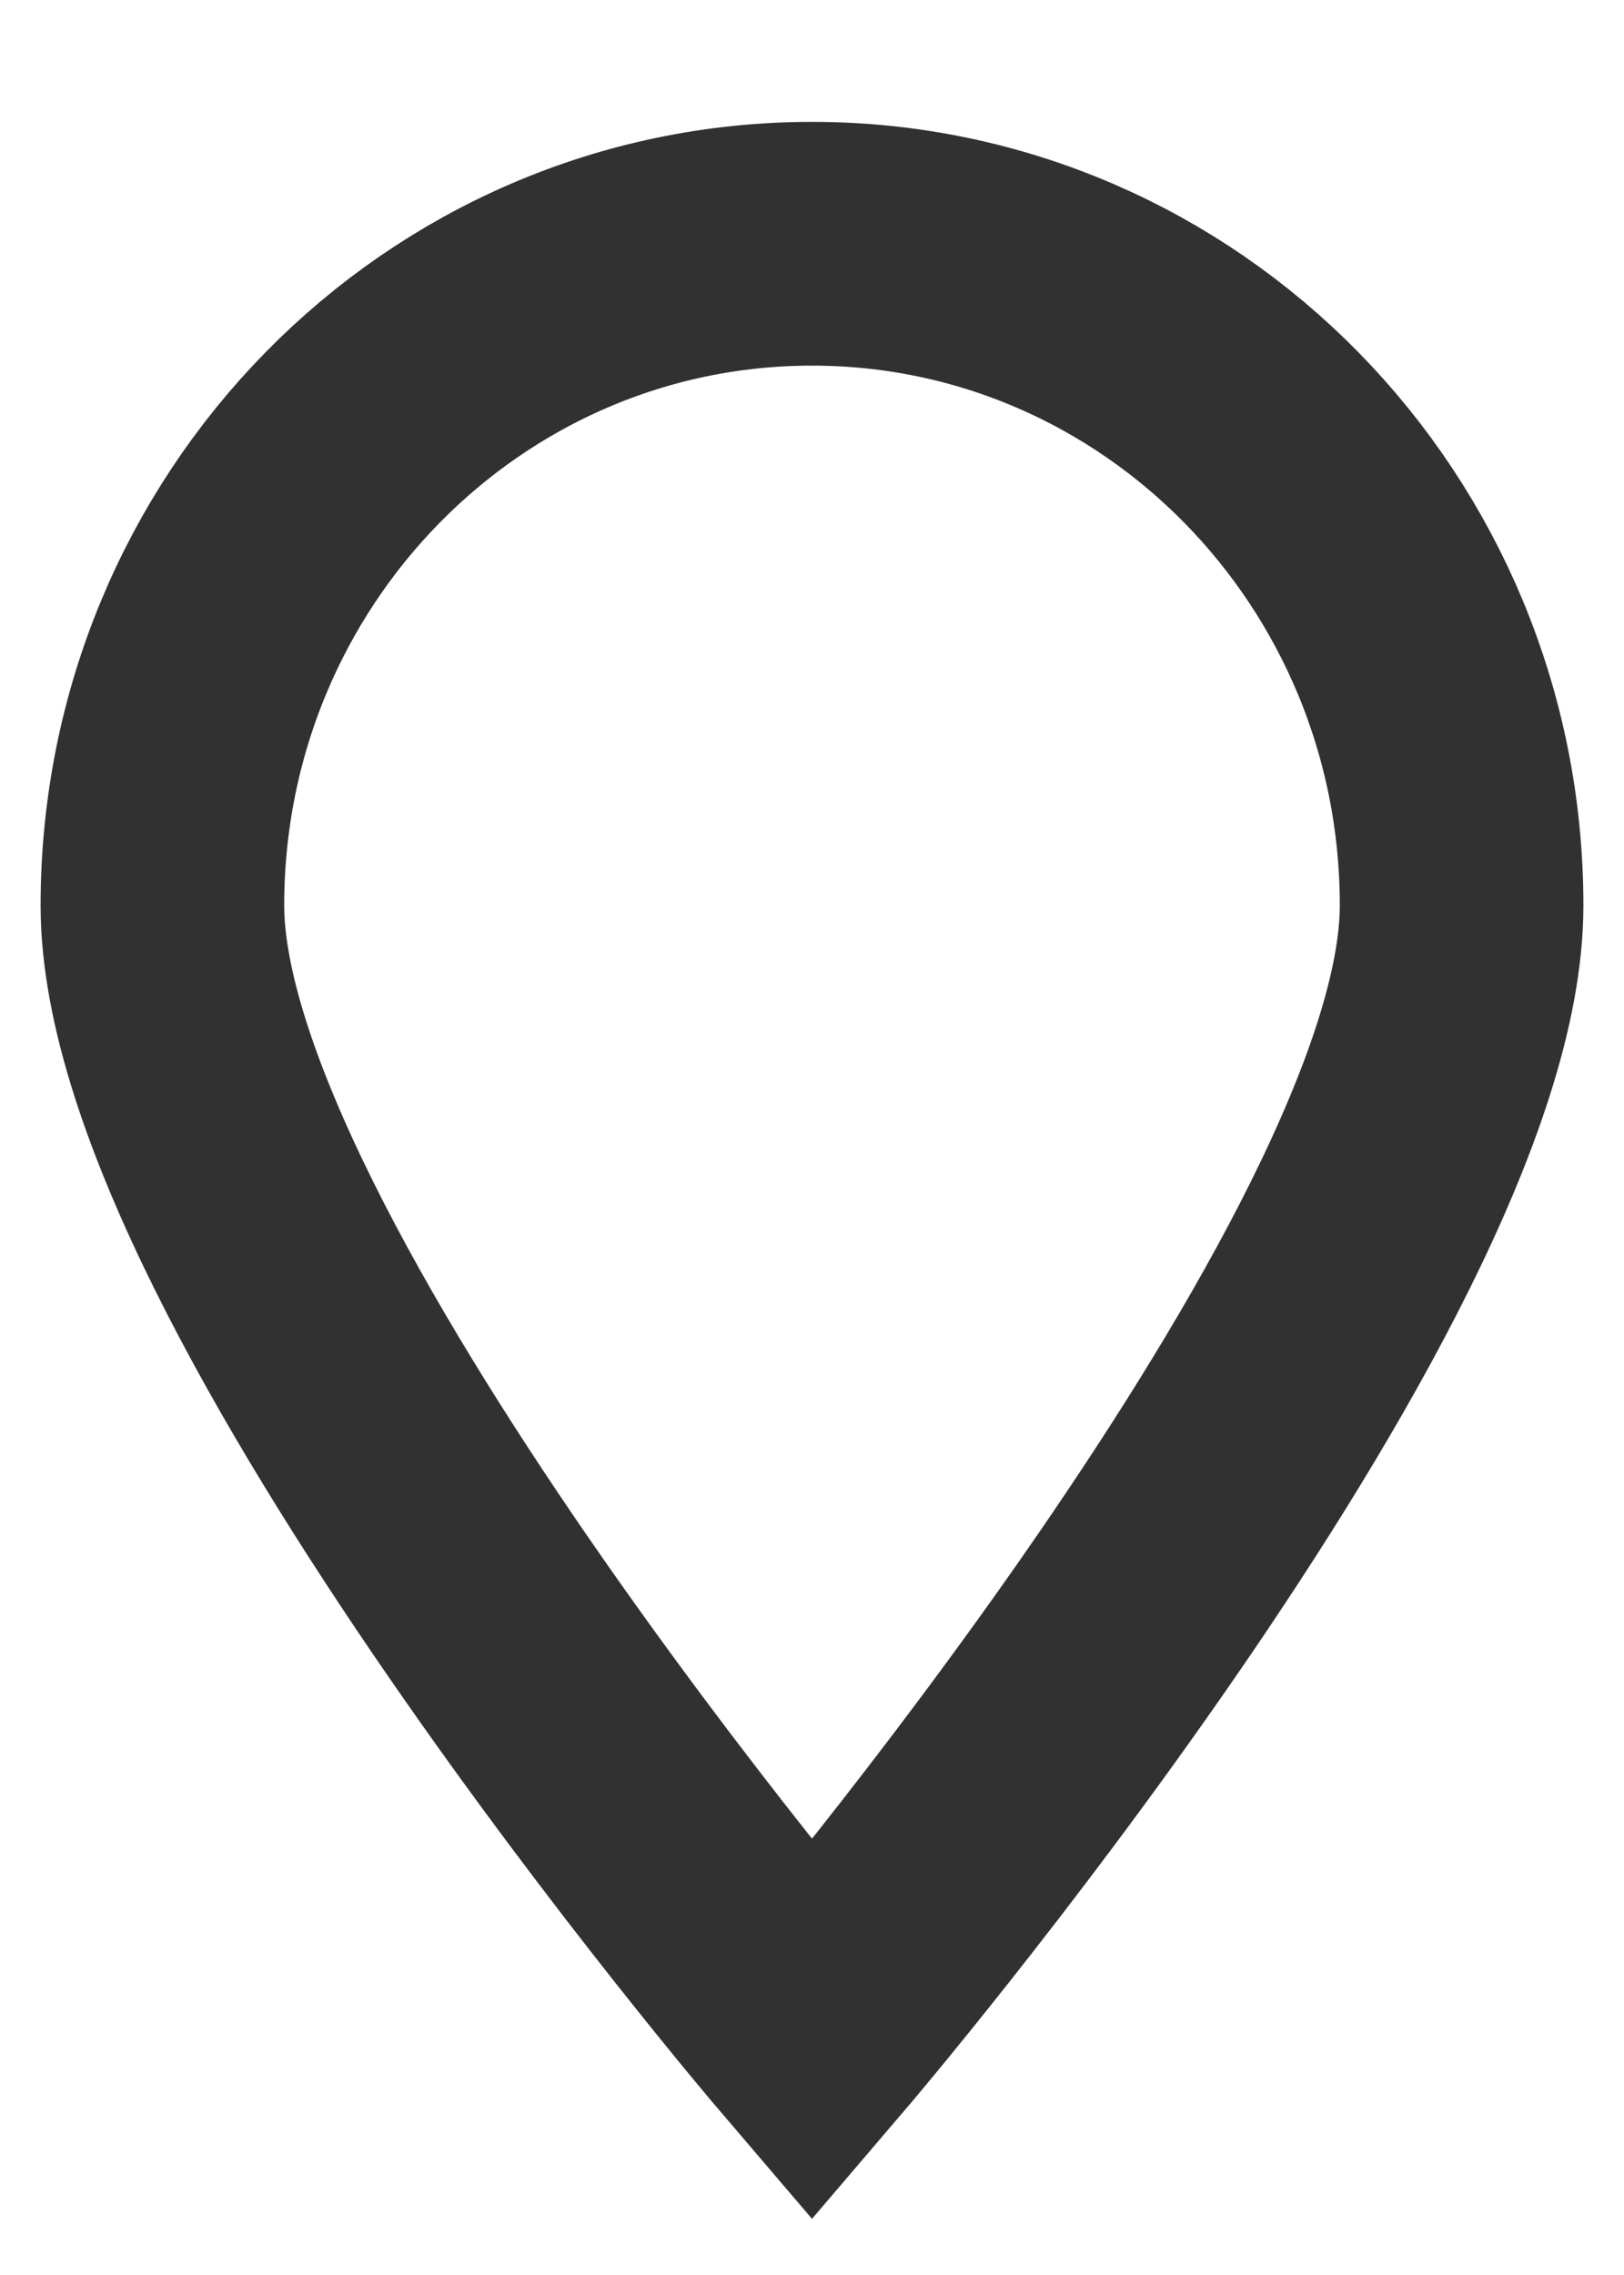 <svg width="10" height="14" xmlns="http://www.w3.org/2000/svg"><path d="M1 5.572C1 3.322 2.79 1.5 5 1.5s4 1.823 4 4.072C9 7.82 5 12.5 5 12.5S1 7.82 1 5.572z" stroke="#313131" stroke-width="1.5" fill="none"/></svg>
